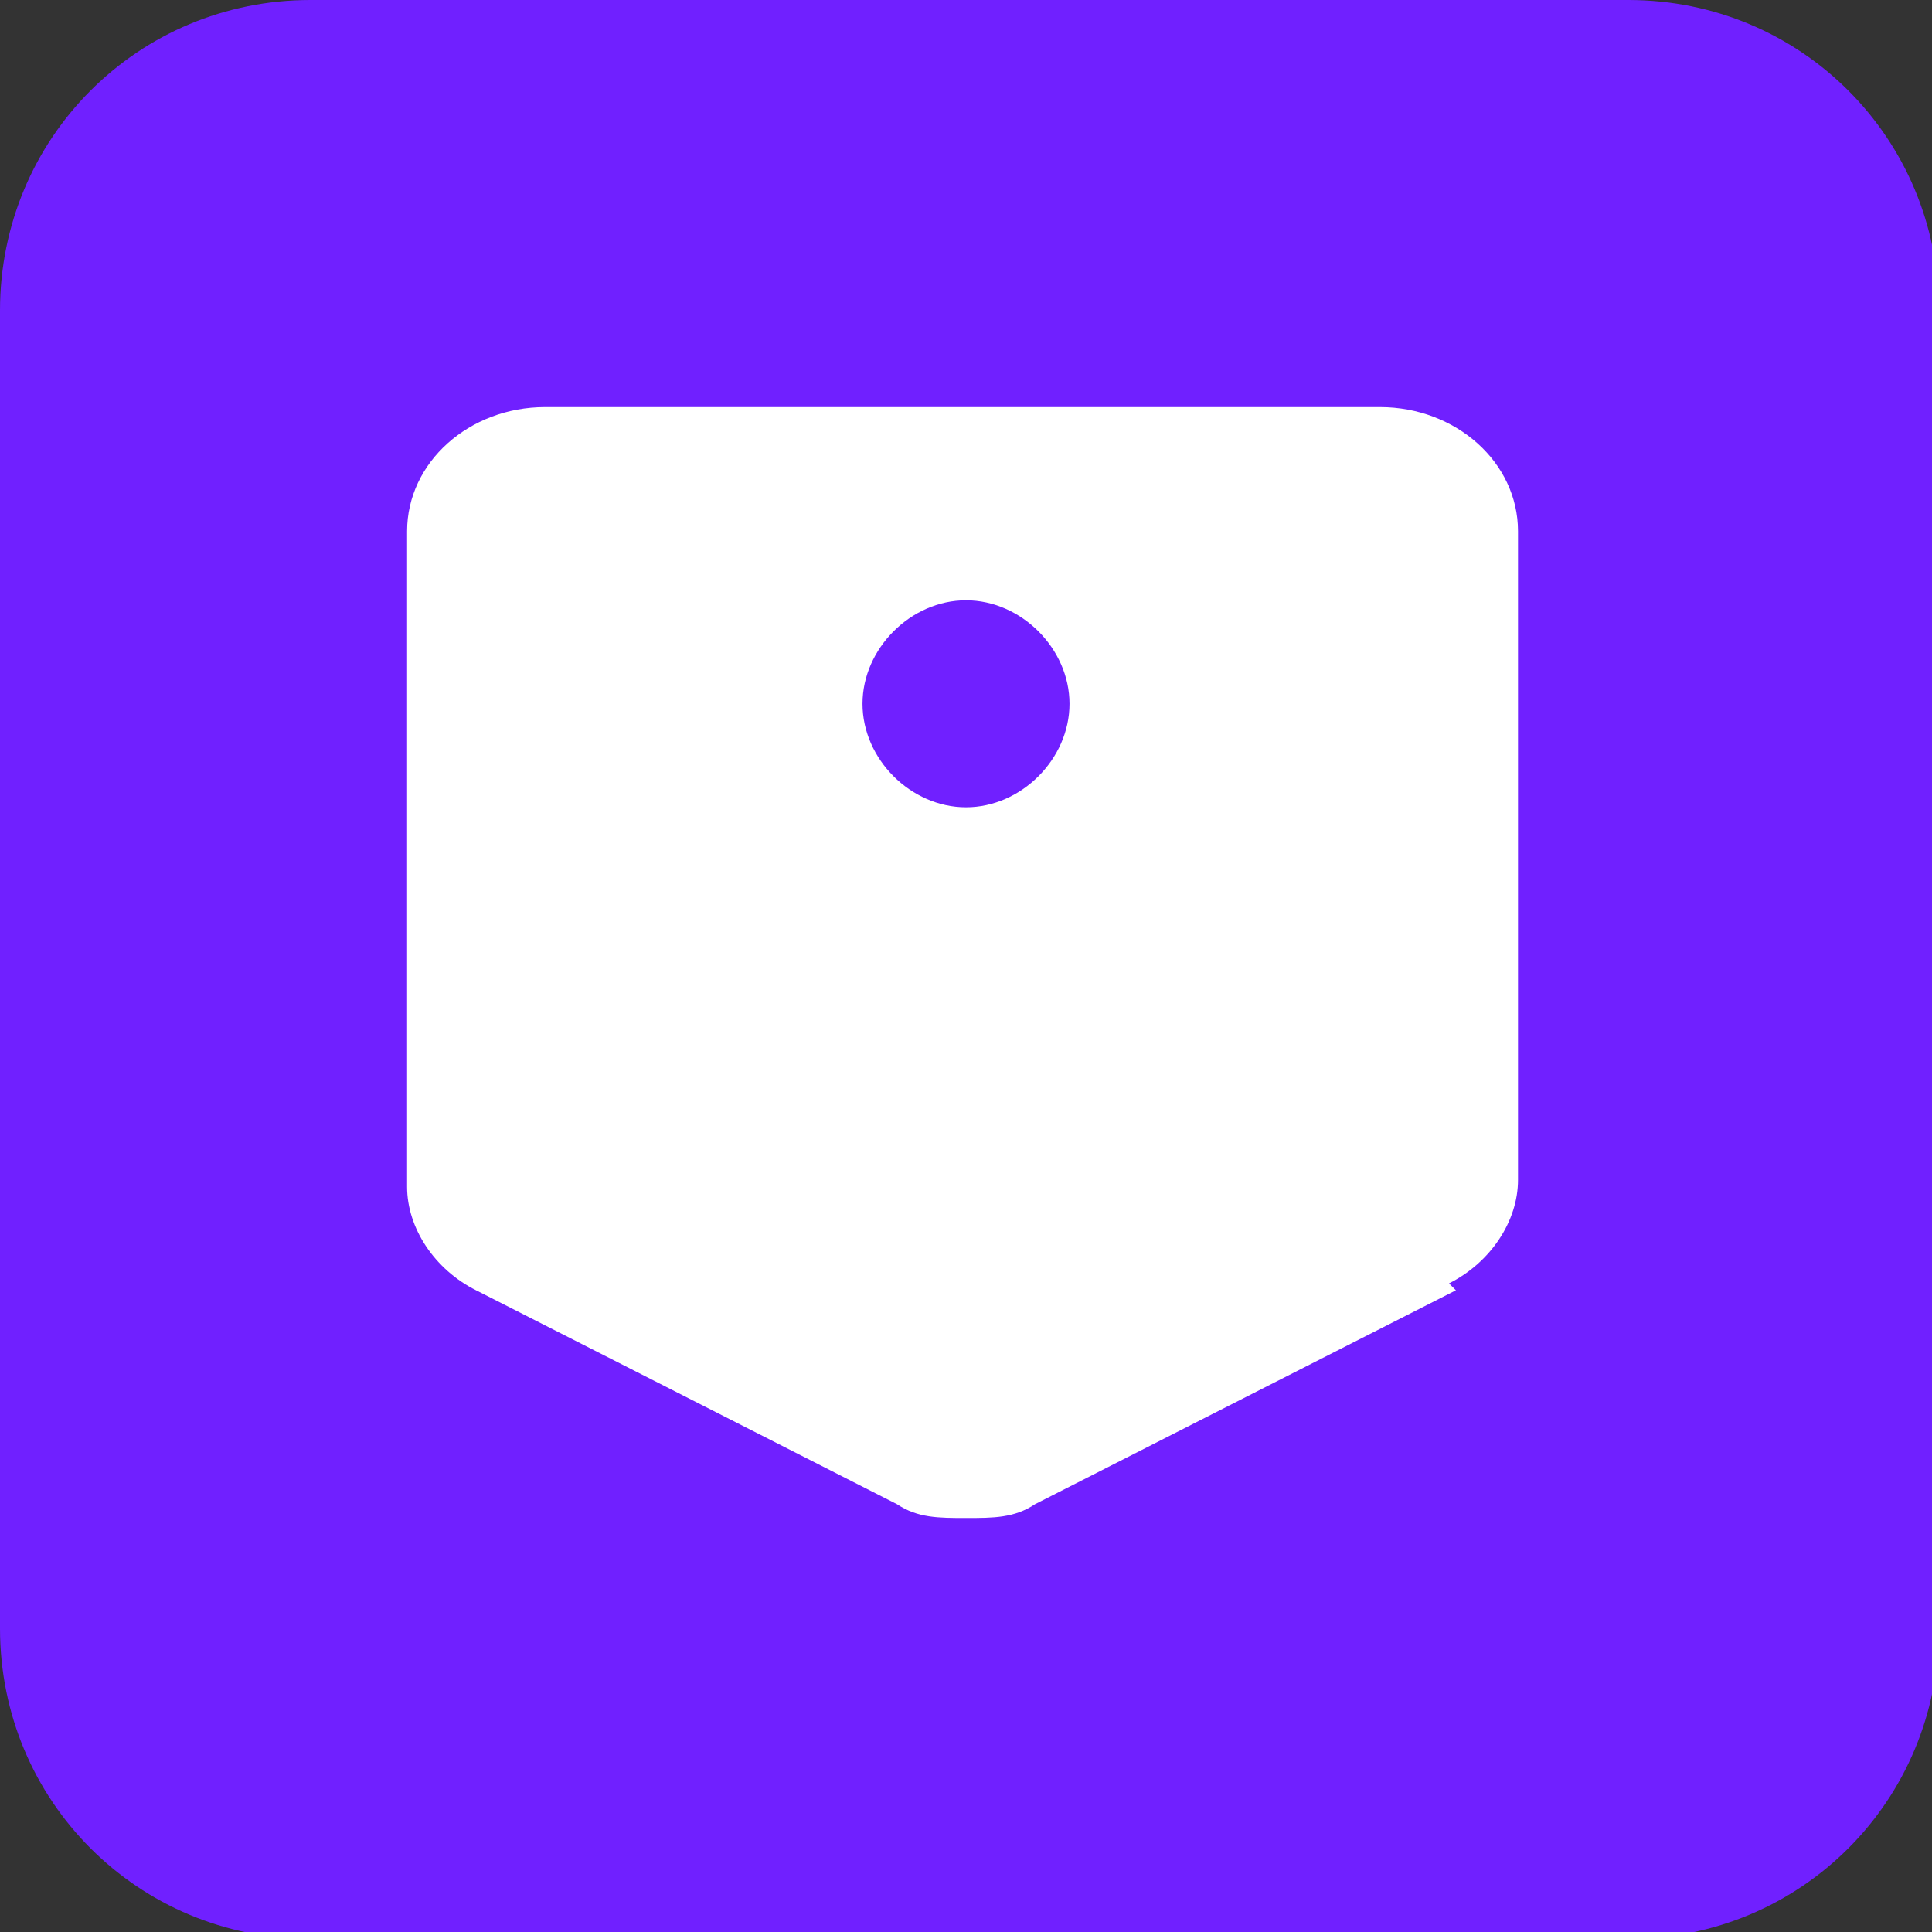 <?xml version="1.0" encoding="UTF-8"?>
<svg id="Layer_1" xmlns="http://www.w3.org/2000/svg" version="1.1" viewBox="0 0 28 28">
  <rect x="0" y="0" width="28" height="28" fill="#333333" stroke="none"/>
  <!-- Generator: Adobe Illustrator 29.7.1, SVG Export Plug-In . SVG Version: 2.1.1 Build 8)  -->
  <defs>
    <style>
      .st0 {
        fill: #7020ff;
      }

      .st1 {
        fill: #fff;
      }
    </style>
  </defs>
  <path class="st0" d="M23.5,0H4.5C2,0,0,2,0,4.5v19.1c0,2.5,2,4.5,4.5,4.5h19.1c2.5,0,4.5-2,4.5-4.5V4.5c0-2.5-2-4.5-4.5-4.5Z"/>
  <path class="st1" d="M21.1,18.7l-6.1,3.1c-.3.2-.6.2-1,.2s-.7,0-1-.2l-6.1-3.1c-.6-.3-1-.9-1-1.5V7.7c0-1,.9-1.8,2-1.8h12.1c1.1,0,2,.8,2,1.8v9.4c0,.6-.4,1.2-1,1.5ZM14,11.7c.8,0,1.5-.7,1.5-1.5s-.7-1.5-1.5-1.5-1.5.7-1.5,1.5.7,1.5,1.5,1.5Z"/>
</svg>